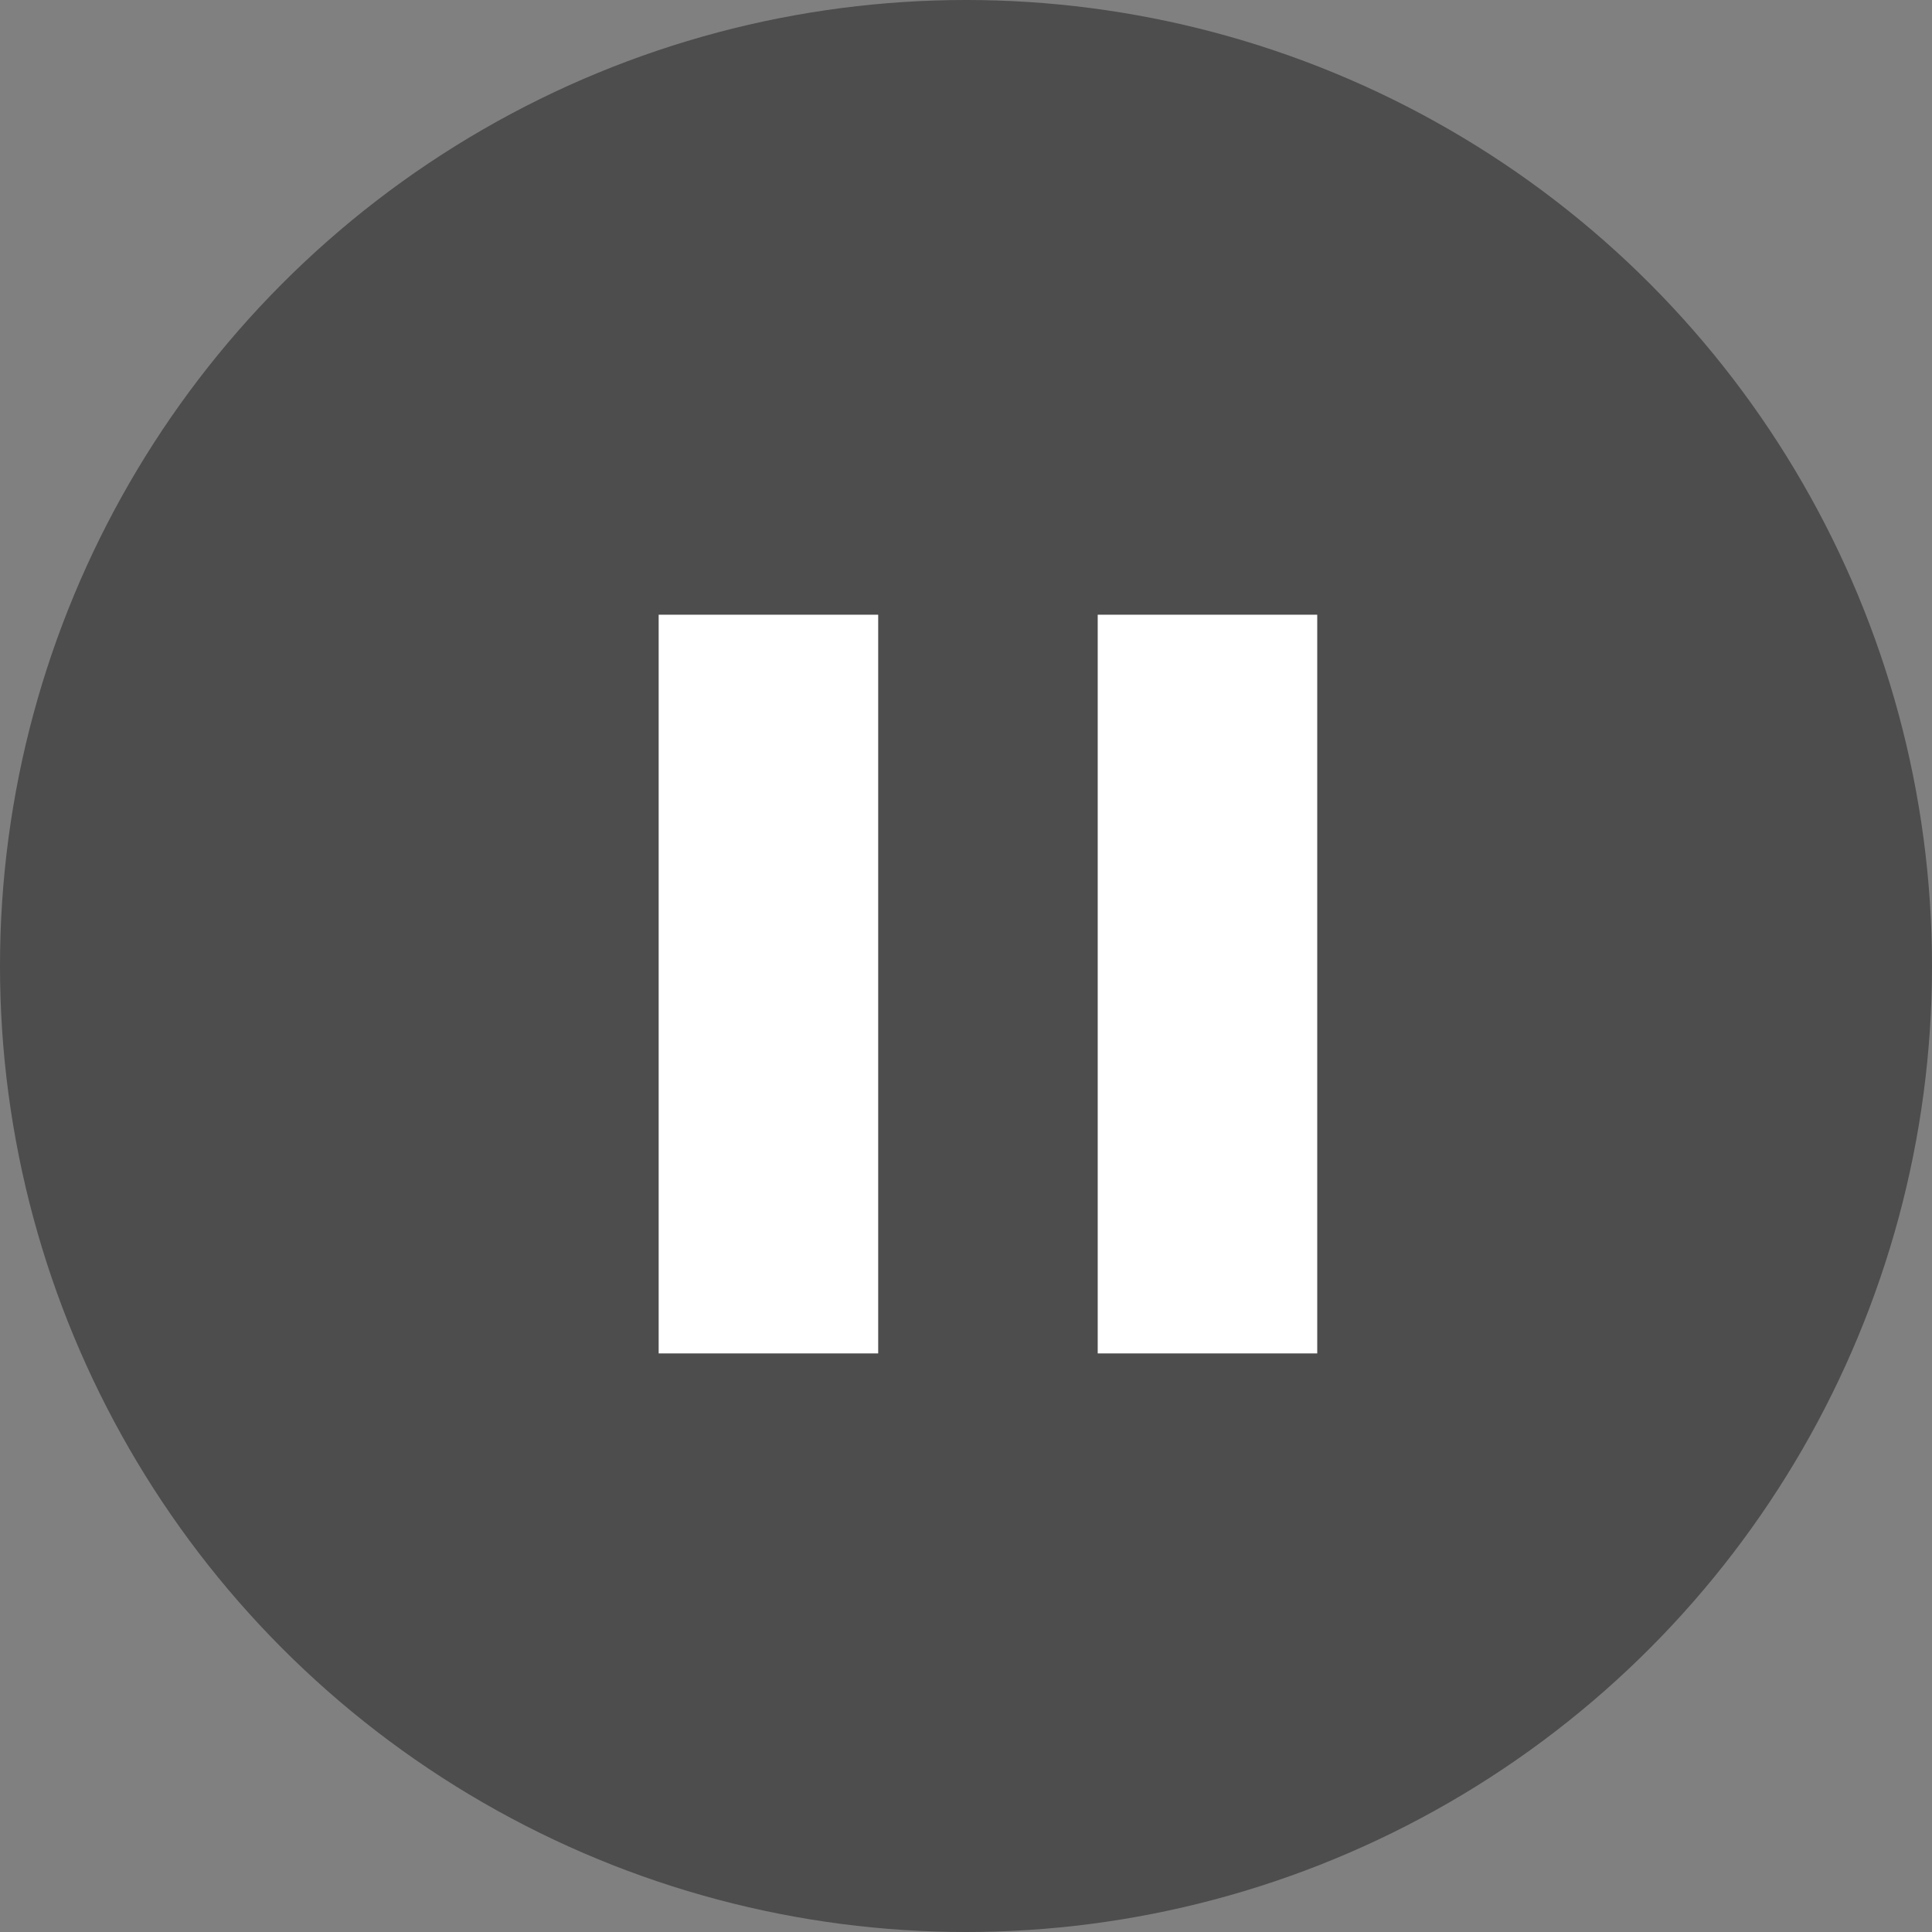 <svg width="40" height="40" viewBox="0 0 40 40" fill="none" xmlns="http://www.w3.org/2000/svg">
<rect x="0" y="0" width="40" height="40" fill="#808080" stroke="none"/>
<circle cx="20" cy="20" r="20" fill="black" fill-opacity="0.4"/>
<rect x="13.637" y="12.727" width="4.545" height="15.294" fill="white"/>
<rect x="22.727" y="12.727" width="4.545" height="15.294" fill="white"/>
</svg>
